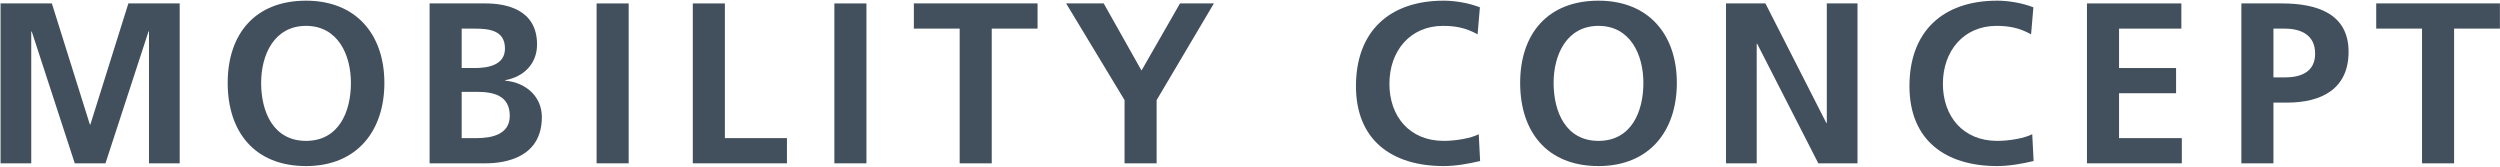 <?xml version="1.0" encoding="UTF-8" standalone="no"?>
<svg
   xmlns:dc="http://purl.org/dc/elements/1.1/"
   xmlns:cc="http://creativecommons.org/ns#"
   xmlns:rdf="http://www.w3.org/1999/02/22-rdf-syntax-ns#"
   xmlns:svg="http://www.w3.org/2000/svg"
   xmlns="http://www.w3.org/2000/svg"
   xmlns:sodipodi="http://sodipodi.sourceforge.net/DTD/sodipodi-0.dtd"
   xmlns:inkscape="http://www.inkscape.org/namespaces/inkscape"
   version="1.1"
   id="svg2"
   xml:space="preserve"
   width="226.773"
   height="15.12"
   viewBox="0 0 226.773 15.12"
   sodipodi:docname="MC_Logotype_cmyk_grau.eps"><defs
     id="defs6" /><sodipodi:namedview
     pagecolor="#ffffff"
     bordercolor="#666666"
     borderopacity="1"
     objecttolerance="10"
     gridtolerance="10"
     guidetolerance="10"
     inkscape:pageopacity="0"
     inkscape:pageshadow="2"
     inkscape:window-width="640"
     inkscape:window-height="480"
     id="namedview4" /><g
     id="g10"
     inkscape:groupmode="layer"
     inkscape:label="ink_ext_XXXXXX"
     transform="matrix(1.333,0,0,-1.333,0,15.12)"><g
       id="g12"
       transform="scale(0.1)"><path
         d="M 0.379,2.289 H 21.266 V 91.766 L 21.578,92.078 50.883,2.289 H 71.769 L 101.078,92.078 h 0.313 V 2.289 h 20.886 V 111.098 H 87.359 L 61.484,28.637 H 61.172 L 35.293,111.098 H 0.379 V 2.289"
         style="fill:#424f5d;fill-opacity:1;fill-rule:nonzero;stroke:none"
         id="path14" /><path
         d="m 261.563,57.004 c 0,32.895 -19.172,55.965 -53.313,55.965 -34.605,0 -53.309,-22.606 -53.309,-55.965 0,-33.355 18.395,-56.582 53.309,-56.582 34.449,0 53.313,23.691 53.313,56.582 z m -22.758,0 c 0,-19.641 -8.262,-39.438 -30.555,-39.438 -22.289,0 -30.551,19.797 -30.551,39.438 0,19.176 8.887,38.816 30.551,38.816 21.668,0 30.555,-19.641 30.555,-38.816"
         style="fill:#424f5d;fill-opacity:1;fill-rule:nonzero;stroke:none"
         id="path16" /><path
         d="m 365.449,83.195 c 0,23.848 -21.043,27.903 -35.074,27.903 H 292.34 V 2.289 h 38.035 c 13.719,0 38.348,4.055 38.348,31.488 0,13.406 -10.133,23.383 -24.942,24.785 v 0.312 c 12.938,2.34 21.668,11.379 21.668,24.32 z M 314.164,50.926 h 10.289 c 10.91,0 22.445,-2.184 22.445,-16.367 0,-12.625 -12.312,-15.121 -22.445,-15.121 h -10.289 z m 29.461,29.461 c 0,-11.223 -11.379,-13.25 -20.574,-13.25 h -8.887 v 26.812 h 8.418 c 9.977,0 21.043,-0.934 21.043,-13.562"
         style="fill:#424f5d;fill-opacity:1;fill-rule:nonzero;stroke:none"
         id="path18" /><path
         d="m 405.977,2.289 h 21.824 V 111.098 H 405.977 V 2.289"
         style="fill:#424f5d;fill-opacity:1;fill-rule:nonzero;stroke:none"
         id="path20" /><path
         d="m 471.445,2.289 h 64.067 V 19.438 H 493.27 V 111.098 H 471.445 V 2.289"
         style="fill:#424f5d;fill-opacity:1;fill-rule:nonzero;stroke:none"
         id="path22" /><path
         d="m 567.781,2.289 h 21.821 V 111.098 H 567.781 V 2.289"
         style="fill:#424f5d;fill-opacity:1;fill-rule:nonzero;stroke:none"
         id="path24" /><path
         d="m 653.047,2.289 h 21.824 V 93.949 h 31.176 V 111.098 H 621.871 V 93.949 h 31.176 V 2.289"
         style="fill:#424f5d;fill-opacity:1;fill-rule:nonzero;stroke:none"
         id="path26" /><path
         d="M 765.246,2.289 H 787.07 V 45.316 l 38.969,65.782 h -23.07 L 776.781,65.422 751.063,111.098 h -25.567 l 39.75,-65.782 V 2.289"
         style="fill:#424f5d;fill-opacity:1;fill-rule:nonzero;stroke:none"
         id="path28" /><path
         d="m 1006.27,22.09 c -5.14,-2.652 -15.278,-4.523 -23.848,-4.523 -23.227,0 -36.945,16.68 -36.945,38.816 0,22.289 14.031,39.438 36.476,39.438 7.793,0 15.277,-1.09 23.537,-5.769 l 1.56,18.394 c -7.948,3.118 -17.46,4.524 -24.628,4.524 -36.945,0 -59.703,-20.891 -59.703,-58.145 0,-36.789 24.472,-54.402 59.703,-54.402 8.262,0 16.836,1.559 24.788,3.43 l -0.94,18.238"
         style="fill:#424f5d;fill-opacity:1;fill-rule:nonzero;stroke:none"
         id="path30" /><path
         d="m 1141.07,57.004 c 0,32.895 -19.17,55.965 -53.31,55.965 -34.61,0 -53.31,-22.606 -53.31,-55.965 0,-33.355 18.39,-56.582 53.31,-56.582 34.45,0 53.31,23.691 53.31,56.582 z m -22.76,0 c 0,-19.641 -8.26,-39.438 -30.55,-39.438 -22.29,0 -30.55,19.797 -30.55,39.438 0,19.176 8.88,38.816 30.55,38.816 21.67,0 30.55,-19.641 30.55,-38.816"
         style="fill:#424f5d;fill-opacity:1;fill-rule:nonzero;stroke:none"
         id="path32" /><path
         d="m 1174.53,2.289 h 20.89 V 83.66 h 0.31 l 41.62,-81.371 h 26.66 V 111.098 h -20.89 V 29.727 h -0.31 l -41.46,81.371 h -26.82 V 2.289"
         style="fill:#424f5d;fill-opacity:1;fill-rule:nonzero;stroke:none"
         id="path34" /><path
         d="m 1382.91,22.09 c -5.14,-2.652 -15.28,-4.523 -23.85,-4.523 -23.23,0 -36.94,16.68 -36.94,38.816 0,22.289 14.03,39.438 36.47,39.438 7.8,0 15.28,-1.09 23.54,-5.769 l 1.56,18.394 c -7.95,3.118 -17.46,4.524 -24.63,4.524 -36.94,0 -59.7,-20.891 -59.7,-58.145 0,-36.789 24.47,-54.402 59.7,-54.402 8.26,0 16.83,1.559 24.79,3.43 l -0.94,18.238"
         style="fill:#424f5d;fill-opacity:1;fill-rule:nonzero;stroke:none"
         id="path36" /><path
         d="m 1420.16,2.289 h 64.54 V 19.438 h -42.71 v 30.555 h 38.81 v 17.145 h -38.81 v 26.812 h 42.4 v 17.149 h -64.23 V 2.289"
         style="fill:#424f5d;fill-opacity:1;fill-rule:nonzero;stroke:none"
         id="path38" /><path
         d="m 1598.18,78.207 c 0,26.031 -21.67,32.891 -45.36,32.891 h -27.59 V 2.289 h 21.82 V 43.602 h 9.2 c 23.38,0 41.93,9.195 41.93,34.605 z m -22.76,-1.25 c 0,-12.625 -9.82,-16.211 -20.73,-16.211 h -7.64 v 33.203 h 7.64 c 11.22,0 20.73,-4.363 20.73,-16.992"
         style="fill:#424f5d;fill-opacity:1;fill-rule:nonzero;stroke:none"
         id="path40" /><path
         d="m 1648.16,2.289 h 21.83 V 93.949 h 31.17 v 17.149 h -84.17 V 93.949 h 31.17 V 2.289"
         style="fill:#424f5d;fill-opacity:1;fill-rule:nonzero;stroke:none"
         id="path42" /></g></g></svg>
